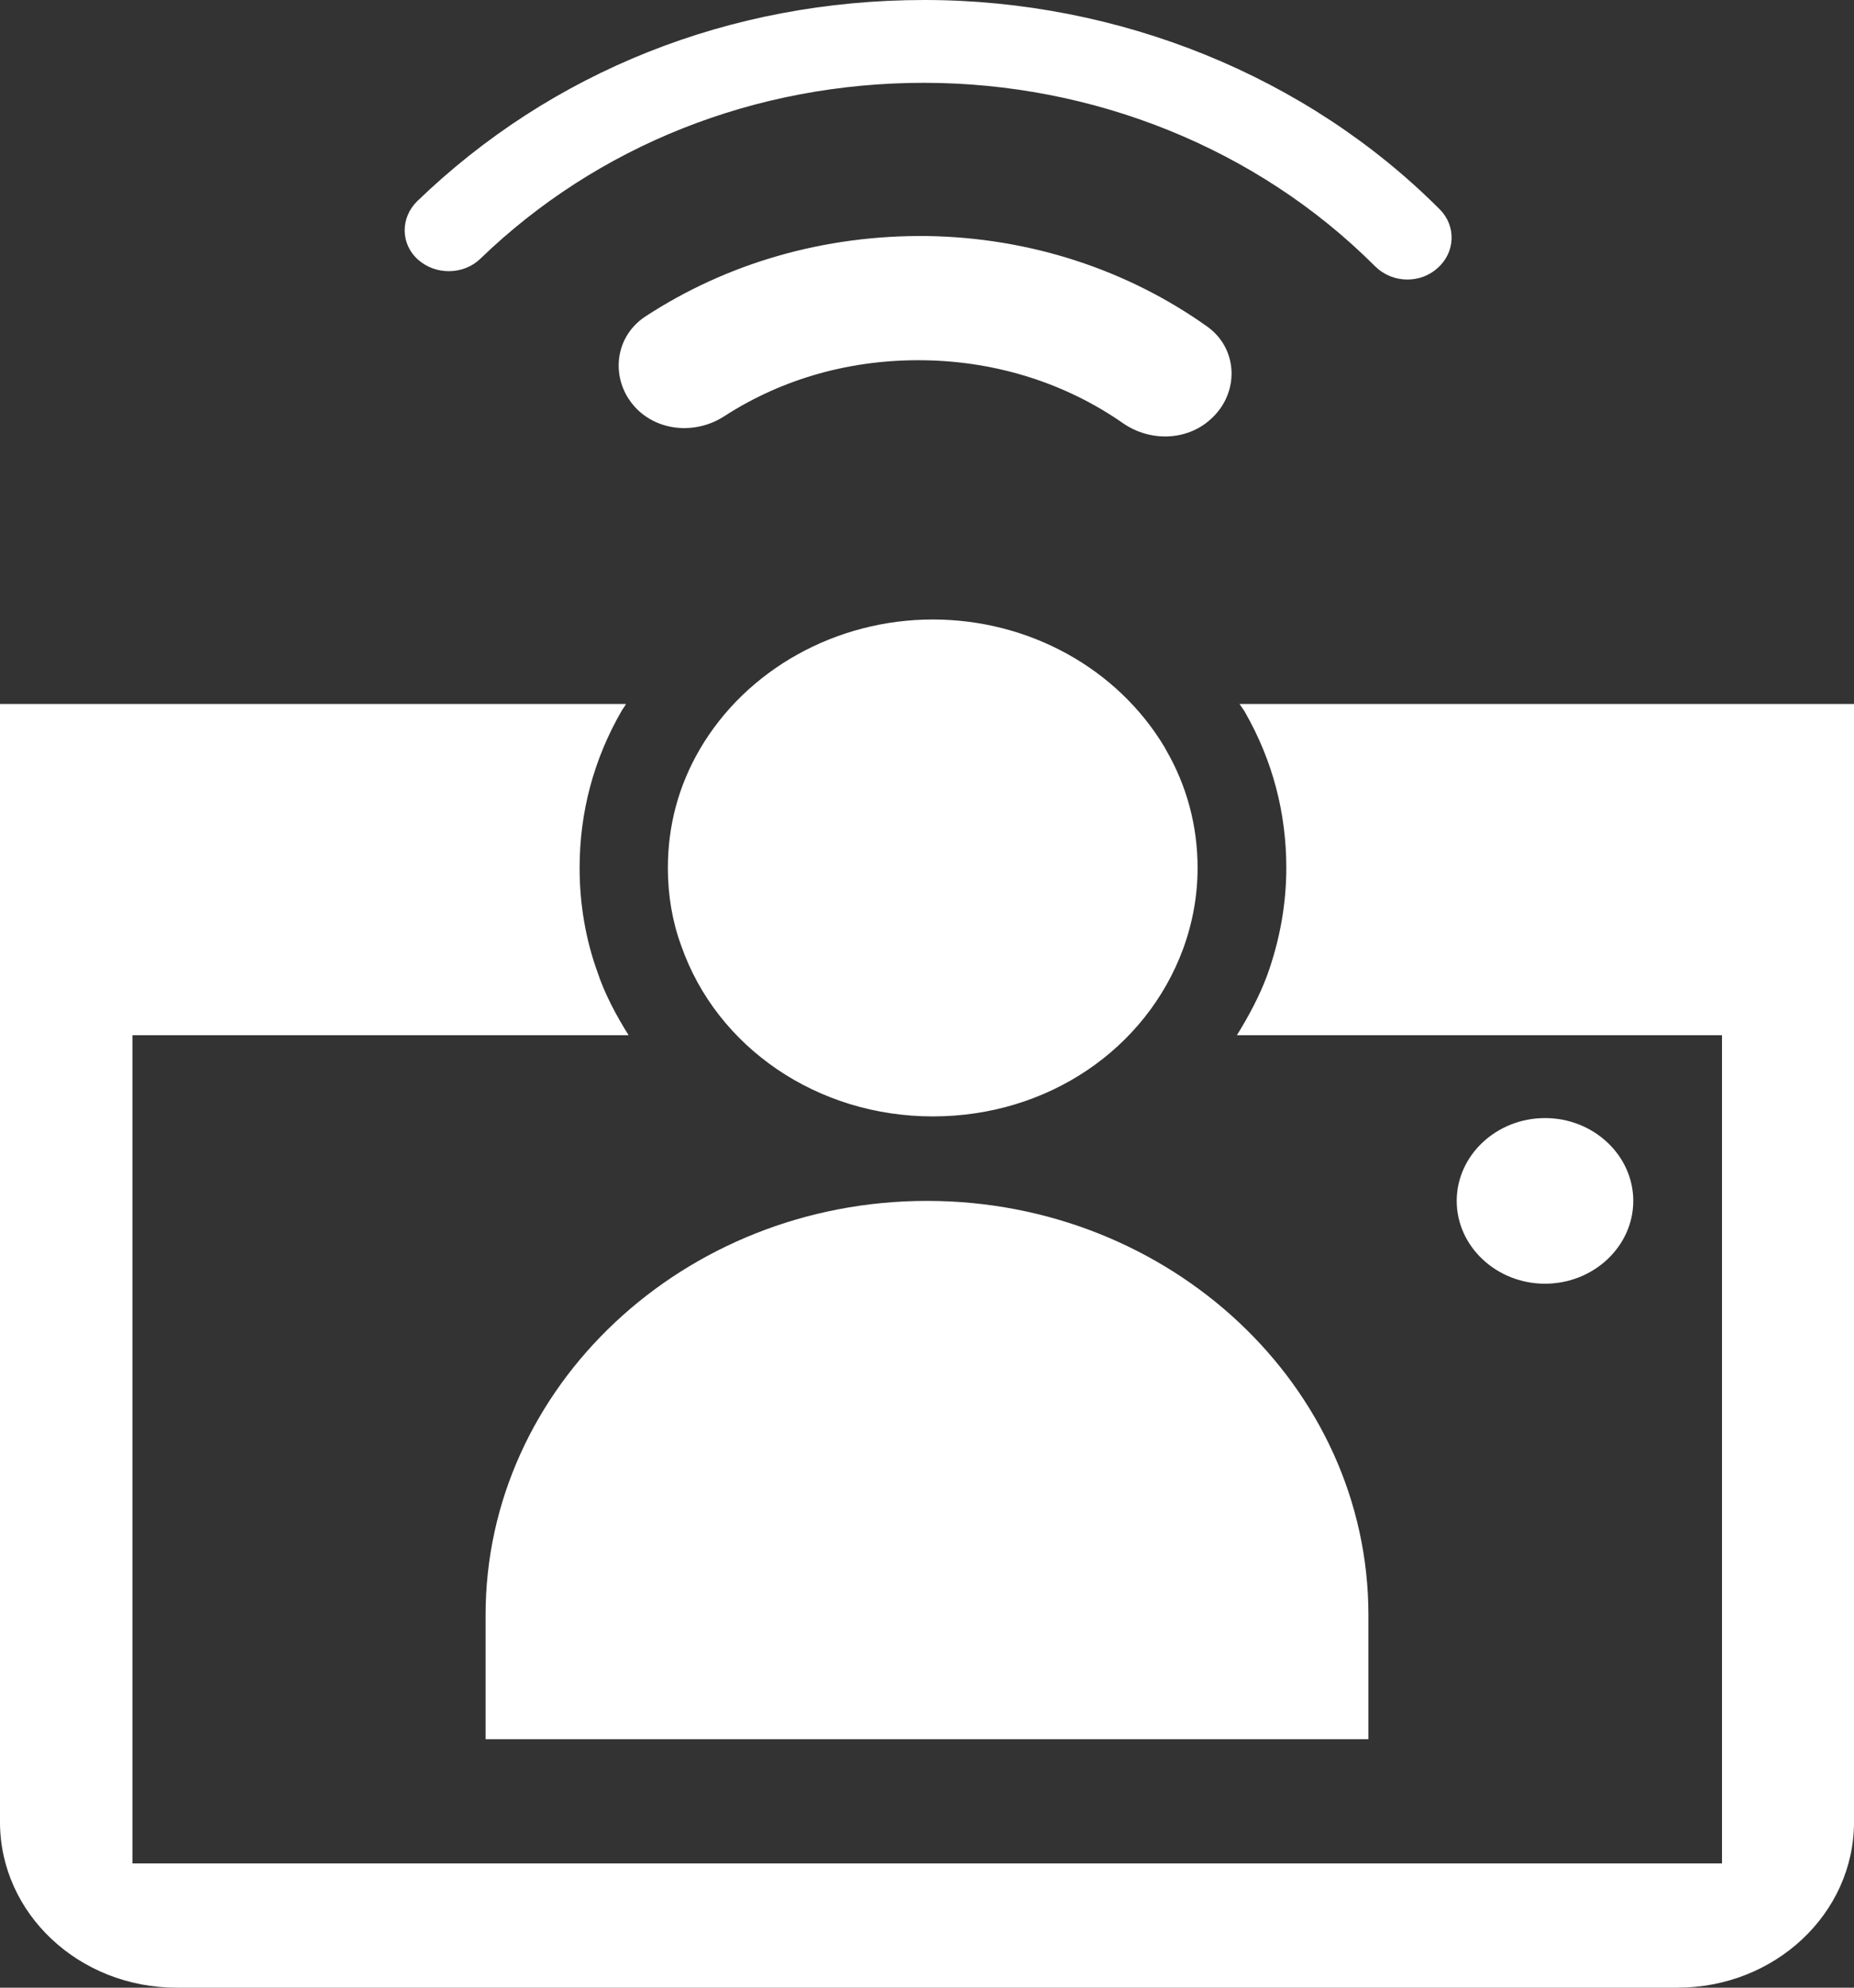 <svg width="56" height="60" viewBox="0 0 56 60" fill="none" xmlns="http://www.w3.org/2000/svg">
<rect x="0" y="0" width="56" height="60" fill="#333333" stroke="none"/>
<path d="M36.56 12.662C35.84 13.312 34.733 13.338 33.92 12.775C32.2 11.575 30.12 10.912 27.933 10.875C25.72 10.838 23.64 11.425 21.88 12.562C21.053 13.1 19.947 13.037 19.253 12.363C18.427 11.55 18.507 10.213 19.48 9.562C21.96 7.938 24.907 7.088 28.013 7.125C31.107 7.175 34.04 8.137 36.453 9.85C37.413 10.525 37.44 11.875 36.573 12.65L36.56 12.662ZM46.667 38.75C48.133 38.75 49.333 37.625 49.333 36.25C49.333 34.875 48.133 33.75 46.667 33.75C45.2 33.75 44 34.875 44 36.25C44 37.625 45.2 38.75 46.667 38.75ZM36.173 26.2C36.173 24.938 35.853 23.725 35.213 22.625L35.173 22.55C33.747 20.175 31.08 18.7 28.173 18.7C25.267 18.7 22.547 20.2 21.133 22.625C20.493 23.725 20.173 24.925 20.173 26.2C20.173 27.025 20.307 27.812 20.573 28.538C21.653 31.637 24.707 33.7 28.173 33.7C31.64 33.7 34.613 31.675 35.733 28.65C36.027 27.85 36.173 27.025 36.173 26.2ZM41.333 48.75C41.333 41.862 35.347 36.25 28 36.25C20.653 36.25 14.667 41.862 14.667 48.75V52.5H41.333V48.75ZM37.44 21.25C37.44 21.25 37.52 21.363 37.56 21.425L37.613 21.512C38.44 22.962 38.853 24.538 38.853 26.2C38.853 27.3 38.653 28.4 38.267 29.462C38.027 30.1 37.707 30.688 37.36 31.25H52.013V56.25H4V31.25H18.987C18.613 30.65 18.267 30.012 18.04 29.325C17.693 28.363 17.507 27.3 17.507 26.2C17.507 24.512 17.933 22.913 18.787 21.438C18.827 21.375 18.88 21.312 18.907 21.25H0V55C0 57.763 2.387 60 5.333 60H50.667C53.613 60 56 57.763 56 55V21.25H37.44ZM43.427 8.088C43.96 7.612 43.987 6.825 43.493 6.325C39.48 2.3 33.8 0 27.92 0C22.04 0 16.653 2.163 12.6 6.075C12.093 6.575 12.093 7.362 12.627 7.838C13.16 8.312 14 8.3 14.507 7.812C18.053 4.388 22.813 2.5 27.907 2.5C33 2.5 37.96 4.463 41.533 8.037C41.8 8.3 42.147 8.438 42.507 8.438C42.84 8.438 43.16 8.325 43.413 8.1L43.427 8.088Z" fill="white"/>
</svg>

